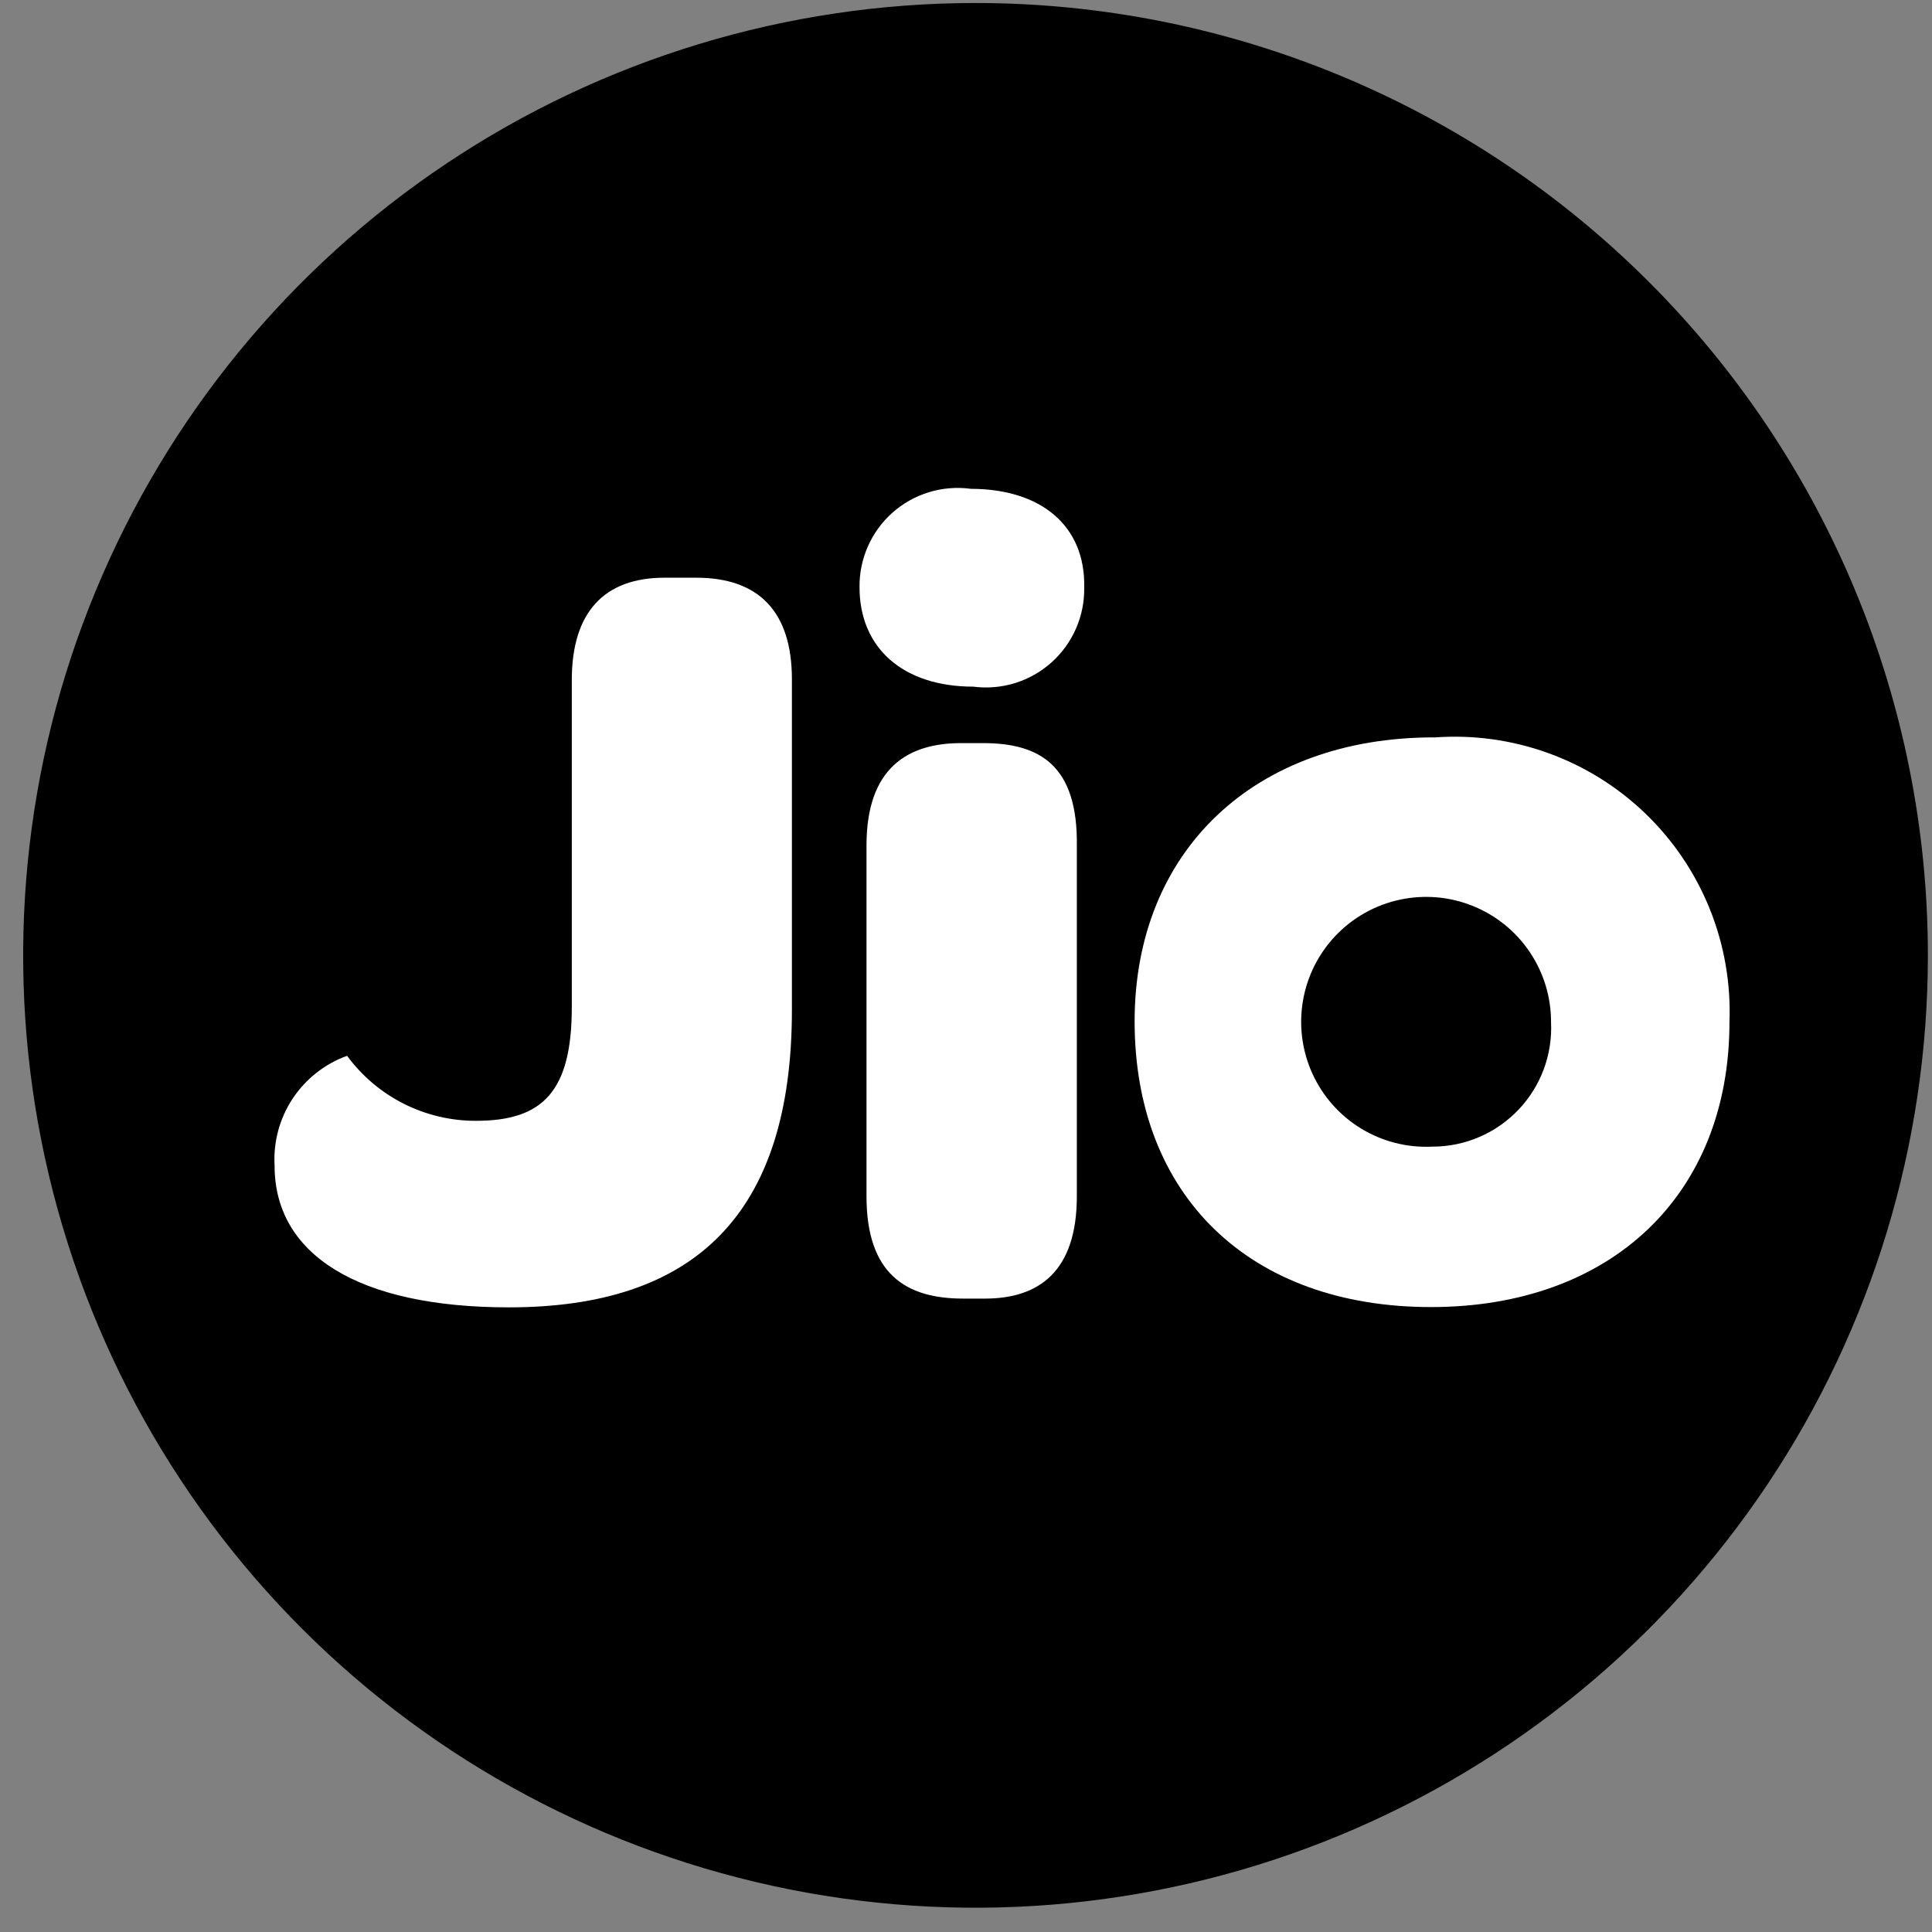 <svg width="54" height="54" viewBox="0 0 54 54" fill="none" xmlns="http://www.w3.org/2000/svg">
<rect x="0" y="0" width="54" height="54" fill="#808080" stroke="none"/>
<g clip-path="url(#clip0_738_2484)">
<path d="M27.267 0.084C22.002 0.084 16.855 1.646 12.478 4.571C8.101 7.495 4.689 11.653 2.674 16.517C0.659 21.381 0.132 26.733 1.159 31.896C2.187 37.06 4.722 41.803 8.444 45.525C12.167 49.248 16.91 51.783 22.073 52.81C27.237 53.837 32.589 53.31 37.453 51.295C42.317 49.281 46.474 45.869 49.399 41.492C52.324 37.114 53.885 31.968 53.885 26.703C53.885 19.643 51.081 12.873 46.089 7.881C41.097 2.889 34.326 0.084 27.267 0.084Z" fill="black"/>
<path d="M19.461 16.147H18.574C16.89 16.147 15.982 17.109 15.982 19.006V28.147C15.982 30.498 15.179 31.327 13.309 31.327C12.607 31.33 11.914 31.166 11.287 30.851C10.66 30.535 10.117 30.075 9.701 29.51C9.077 29.735 8.543 30.157 8.177 30.711C7.812 31.265 7.636 31.922 7.675 32.585C7.675 35.045 9.982 36.541 14.223 36.541C19.408 36.541 22.134 33.948 22.134 28.229V18.986C22.134 17.084 21.197 16.147 19.461 16.147ZM27.479 20.77H26.865C25.369 20.77 24.219 21.466 24.219 23.629V33.437C24.219 35.602 25.314 36.296 26.918 36.296H27.532C29.028 36.296 30.098 35.547 30.098 33.437V23.631C30.125 21.412 29.081 20.77 27.479 20.77ZM27.124 13.661C26.734 13.61 26.338 13.643 25.962 13.758C25.586 13.873 25.239 14.068 24.945 14.329C24.651 14.59 24.417 14.911 24.258 15.271C24.099 15.63 24.019 16.02 24.024 16.413C24.024 18.124 25.254 19.192 27.204 19.192C27.596 19.243 27.994 19.209 28.372 19.092C28.749 18.975 29.097 18.777 29.391 18.514C29.685 18.25 29.919 17.926 30.077 17.563C30.234 17.201 30.312 16.808 30.304 16.413C30.338 14.704 29.108 13.663 27.131 13.663L27.124 13.661ZM40.078 20.61C35.055 20.61 31.713 23.79 31.713 28.548C31.713 33.412 34.92 36.533 39.998 36.533C45.022 36.533 48.339 33.407 48.339 28.569C48.38 27.488 48.193 26.411 47.789 25.407C47.386 24.404 46.775 23.497 45.996 22.745C45.218 21.994 44.29 21.416 43.272 21.048C42.255 20.681 41.171 20.532 40.093 20.612L40.078 20.61ZM40.025 32.049C39.328 32.082 38.637 31.905 38.041 31.542C37.445 31.178 36.972 30.644 36.682 30.009C36.393 29.373 36.3 28.666 36.417 27.978C36.533 27.289 36.853 26.652 37.336 26.147C37.818 25.643 38.441 25.294 39.123 25.147C39.806 25 40.517 25.06 41.164 25.321C41.812 25.582 42.367 26.03 42.757 26.61C43.147 27.189 43.354 27.871 43.352 28.569C43.374 29.018 43.304 29.466 43.148 29.887C42.991 30.308 42.751 30.693 42.441 31.018C42.131 31.344 41.758 31.603 41.346 31.78C40.933 31.957 40.489 32.049 40.039 32.049H40.025Z" fill="white"/>
</g>
<defs>
<clipPath id="clip0_738_2484">
<rect width="53.237" height="53.237" fill="white" transform="translate(0.648 0.084)"/>
</clipPath>
</defs>
</svg>
